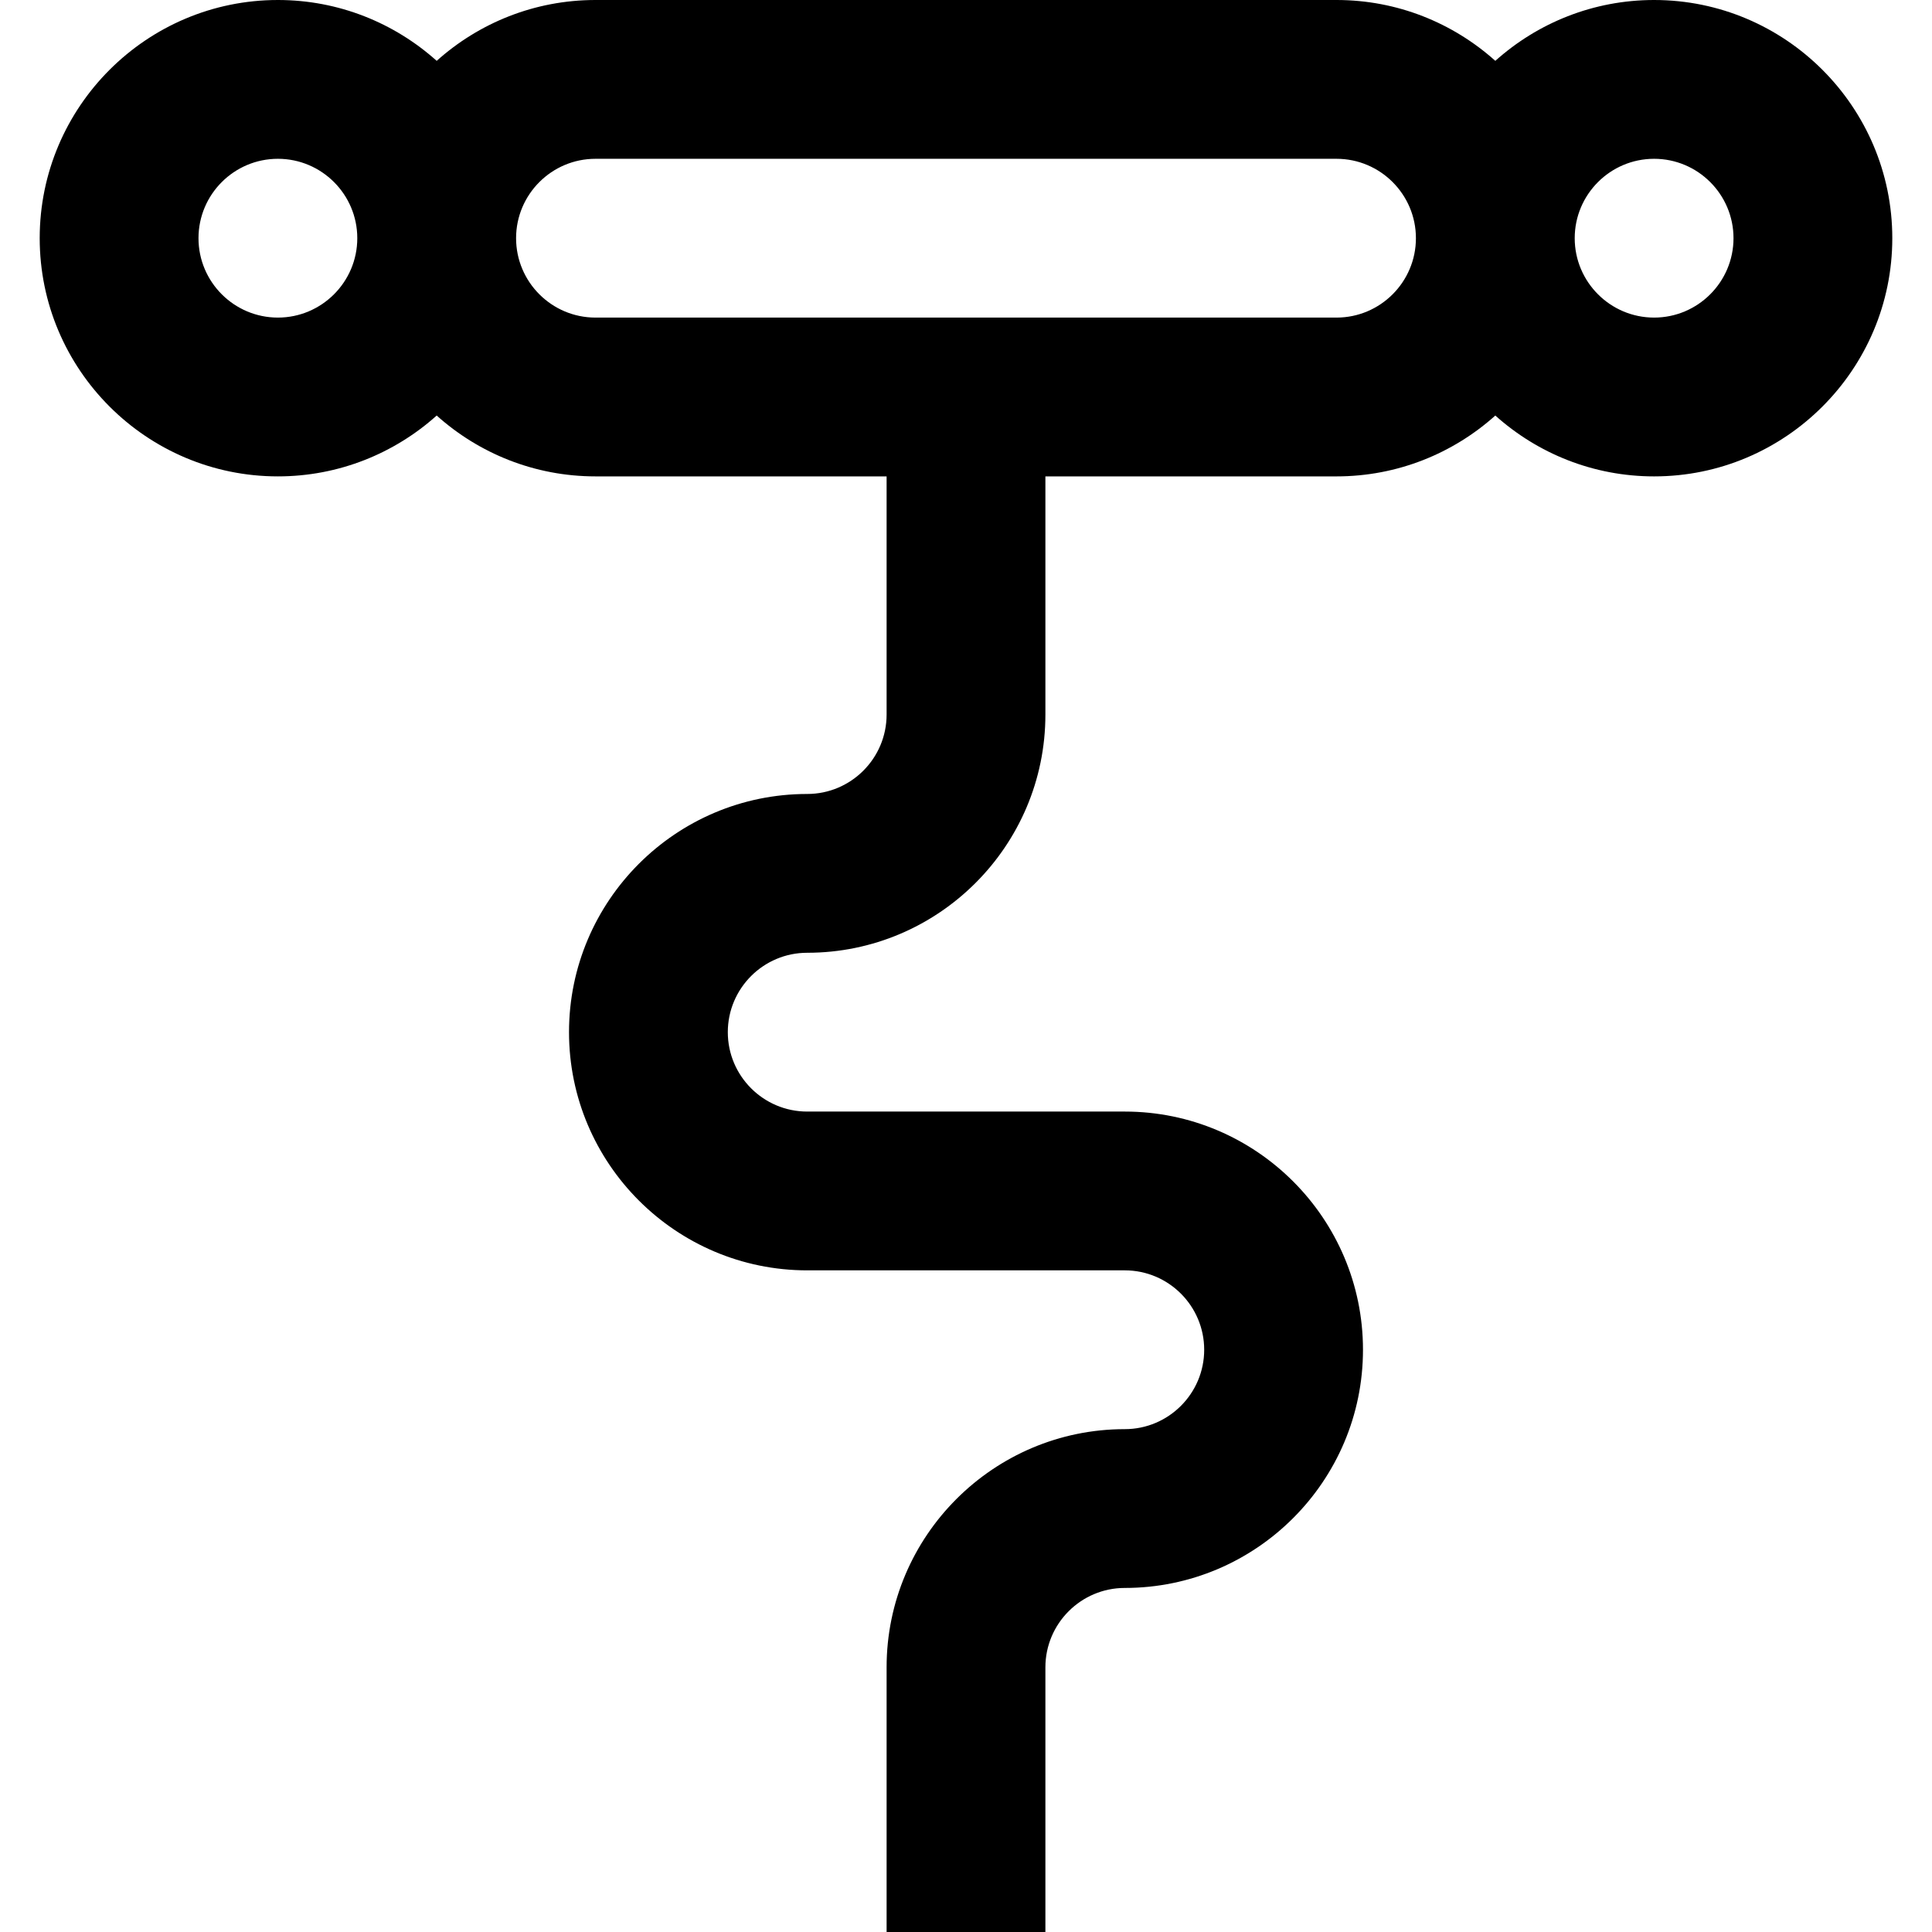 <?xml version="1.0" encoding="iso-8859-1"?>
<!-- Uploaded to: SVG Repo, www.svgrepo.com, Generator: SVG Repo Mixer Tools -->
<svg fill="#000000" height="800px" width="800px" version="1.1" id="Layer_1" xmlns="http://www.w3.org/2000/svg" xmlns:xlink="http://www.w3.org/1999/xlink" 
	 viewBox="0 0 512 512" xml:space="preserve">
<g>
	<g>
		<path d="M438.356,0c-16.155,0-30.905,6.108-42.082,16.125C385.097,6.108,370.347,0,354.192,0H157.808
			c-16.155,0-30.905,6.108-42.082,16.125C104.549,6.108,89.799,0,73.644,0C38.838,0,10.521,28.317,10.521,63.123
			s28.317,63.123,63.123,63.123c16.155,0,30.905-6.108,42.082-16.125c11.177,10.017,25.927,16.125,42.082,16.125h77.151v63.123
			c0,11.602-9.439,21.041-21.041,21.041c-34.806,0-63.123,28.317-63.123,63.123c0,34.806,28.317,63.123,63.123,63.123h84.164
			c11.602,0,21.041,9.439,21.041,21.041c0,11.602-9.439,21.041-21.041,21.041c-34.806,0-63.123,28.317-63.123,63.123V512h42.082
			v-70.137c0-11.602,9.439-21.041,21.041-21.041c34.806,0,63.123-28.317,63.123-63.123c0-34.806-28.317-63.123-63.123-63.123
			h-84.164c-11.602,0-21.041-9.439-21.041-21.041s9.439-21.041,21.041-21.041c34.806,0,63.123-28.317,63.123-63.123v-63.123h77.151
			c16.155,0,30.905-6.108,42.082-16.125c11.177,10.017,25.927,16.125,42.082,16.125c34.806,0,63.123-28.317,63.123-63.123
			S473.162,0,438.356,0z M73.644,84.164c-11.602,0-21.041-9.439-21.041-21.041s9.439-21.041,21.041-21.041
			c11.602,0,21.041,9.439,21.041,21.041S85.246,84.164,73.644,84.164z M354.192,84.164H157.808
			c-11.602,0-21.041-9.439-21.041-21.041s9.439-21.041,21.041-21.041h196.384c11.602,0,21.041,9.439,21.041,21.041
			S365.794,84.164,354.192,84.164z M438.356,84.164c-11.602,0-21.041-9.439-21.041-21.041s9.439-21.041,21.041-21.041
			s21.041,9.439,21.041,21.041S449.958,84.164,438.356,84.164z"/>
	</g>
</g>
</svg>